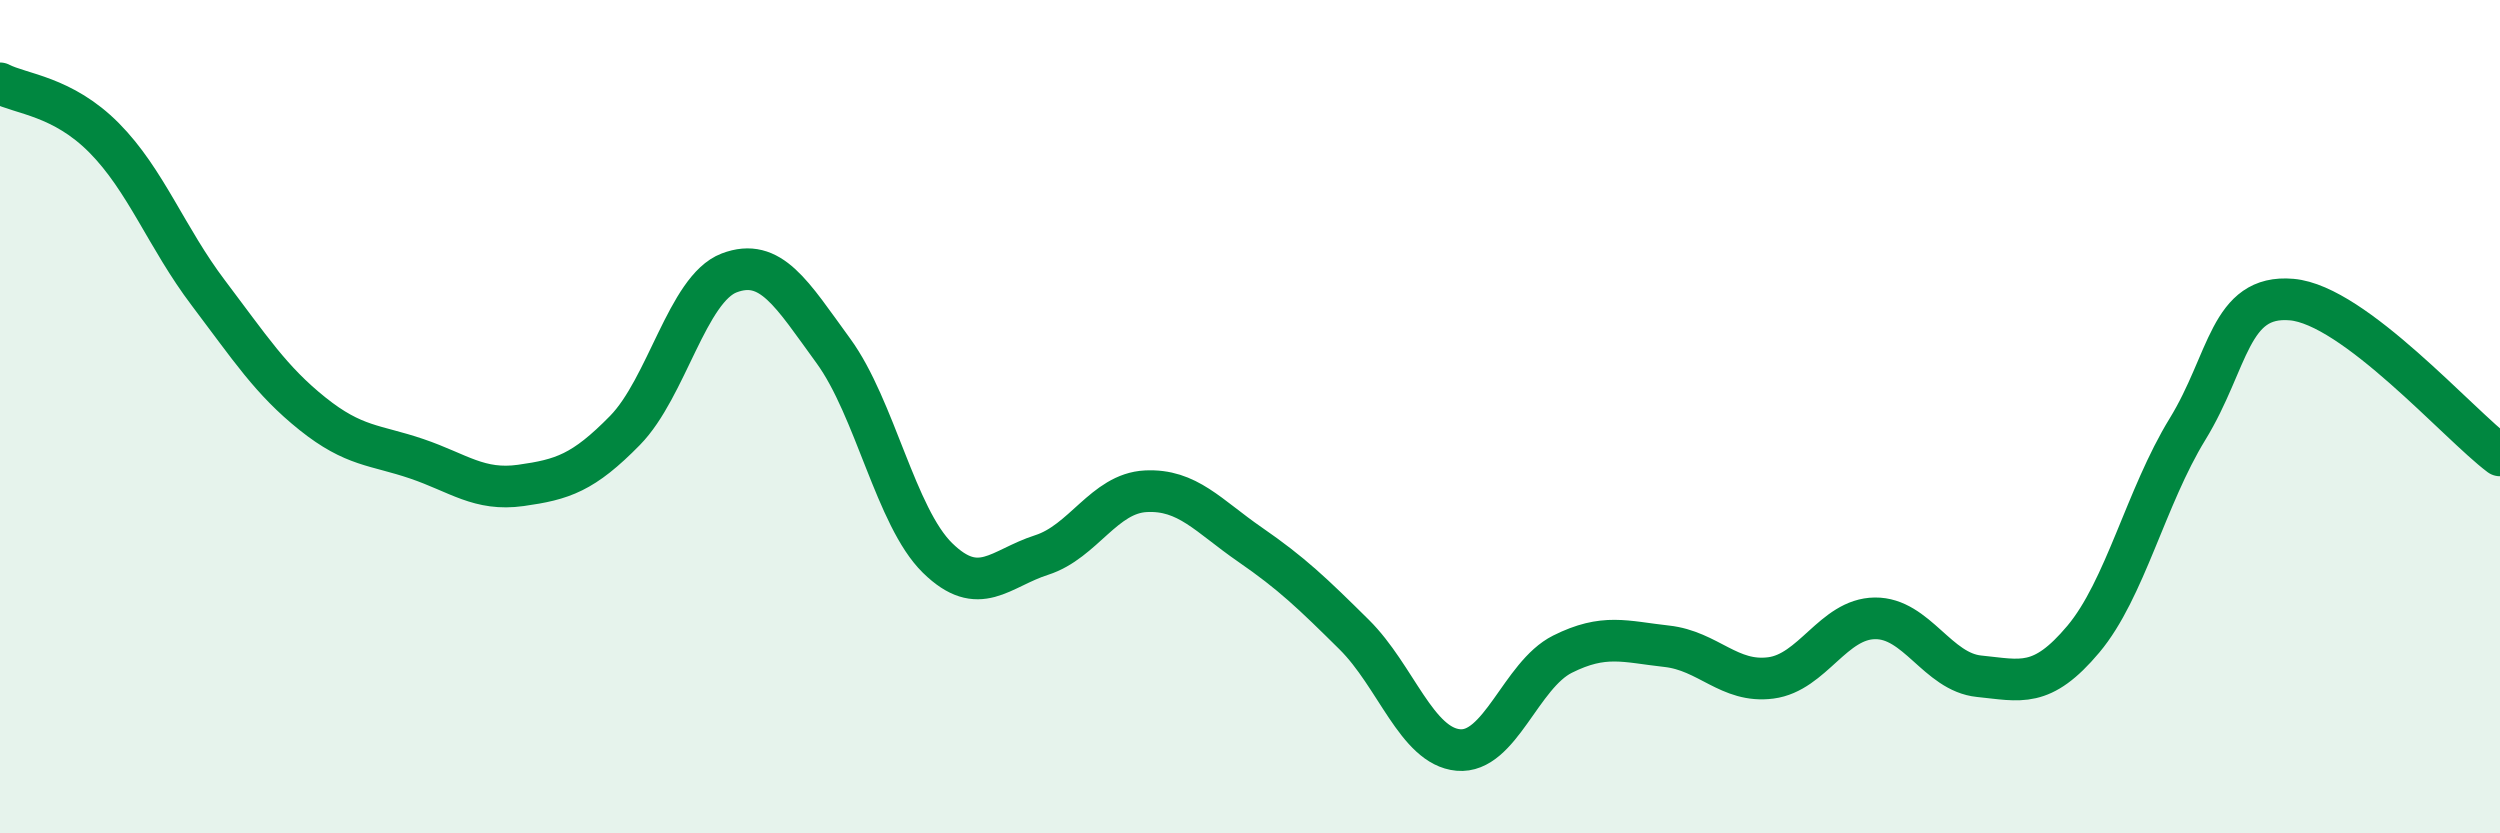 
    <svg width="60" height="20" viewBox="0 0 60 20" xmlns="http://www.w3.org/2000/svg">
      <path
        d="M 0,2 C 0.5,2.26 1.5,2.3 2.5,3.31 C 3.5,4.32 4,5.71 5,7.03 C 6,8.35 6.5,9.13 7.5,9.93 C 8.5,10.73 9,10.67 10,11.01 C 11,11.35 11.5,11.79 12.5,11.65 C 13.5,11.51 14,11.35 15,10.33 C 16,9.31 16.5,6.93 17.5,6.55 C 18.5,6.17 19,7.05 20,8.42 C 21,9.79 21.5,12.41 22.5,13.39 C 23.5,14.37 24,13.64 25,13.32 C 26,13 26.5,11.84 27.5,11.79 C 28.5,11.74 29,12.38 30,13.07 C 31,13.76 31.5,14.24 32.5,15.23 C 33.5,16.22 34,17.91 35,18 C 36,18.09 36.5,16.2 37.5,15.7 C 38.5,15.2 39,15.4 40,15.51 C 41,15.62 41.5,16.4 42.5,16.27 C 43.5,16.14 44,14.85 45,14.84 C 46,14.83 46.5,16.13 47.5,16.23 C 48.5,16.33 49,16.53 50,15.34 C 51,14.15 51.5,11.93 52.5,10.3 C 53.5,8.67 53.5,7.06 55,7.19 C 56.5,7.32 59,10.18 60,10.93L60 20L0 20Z"
        fill="#008740"
        opacity="0.1"
        stroke-linecap="round"
        stroke-linejoin="round"
      />
      <path
        d="M 0,2 C 0.5,2.26 1.5,2.3 2.5,3.31 C 3.5,4.32 4,5.71 5,7.03 C 6,8.35 6.5,9.13 7.5,9.93 C 8.5,10.73 9,10.67 10,11.01 C 11,11.35 11.5,11.79 12.5,11.65 C 13.5,11.51 14,11.35 15,10.33 C 16,9.31 16.5,6.93 17.5,6.55 C 18.5,6.17 19,7.05 20,8.42 C 21,9.79 21.5,12.41 22.5,13.39 C 23.5,14.37 24,13.64 25,13.32 C 26,13 26.5,11.84 27.5,11.79 C 28.5,11.74 29,12.38 30,13.07 C 31,13.76 31.5,14.24 32.5,15.23 C 33.5,16.22 34,17.91 35,18 C 36,18.09 36.5,16.2 37.5,15.7 C 38.5,15.2 39,15.4 40,15.51 C 41,15.62 41.5,16.4 42.5,16.27 C 43.5,16.14 44,14.85 45,14.84 C 46,14.83 46.5,16.13 47.5,16.23 C 48.5,16.33 49,16.53 50,15.34 C 51,14.15 51.5,11.93 52.5,10.3 C 53.5,8.67 53.5,7.06 55,7.19 C 56.5,7.32 59,10.18 60,10.93"
        stroke="#008740"
        stroke-width="1"
        fill="none"
        stroke-linecap="round"
        stroke-linejoin="round"
      />
    </svg>
  